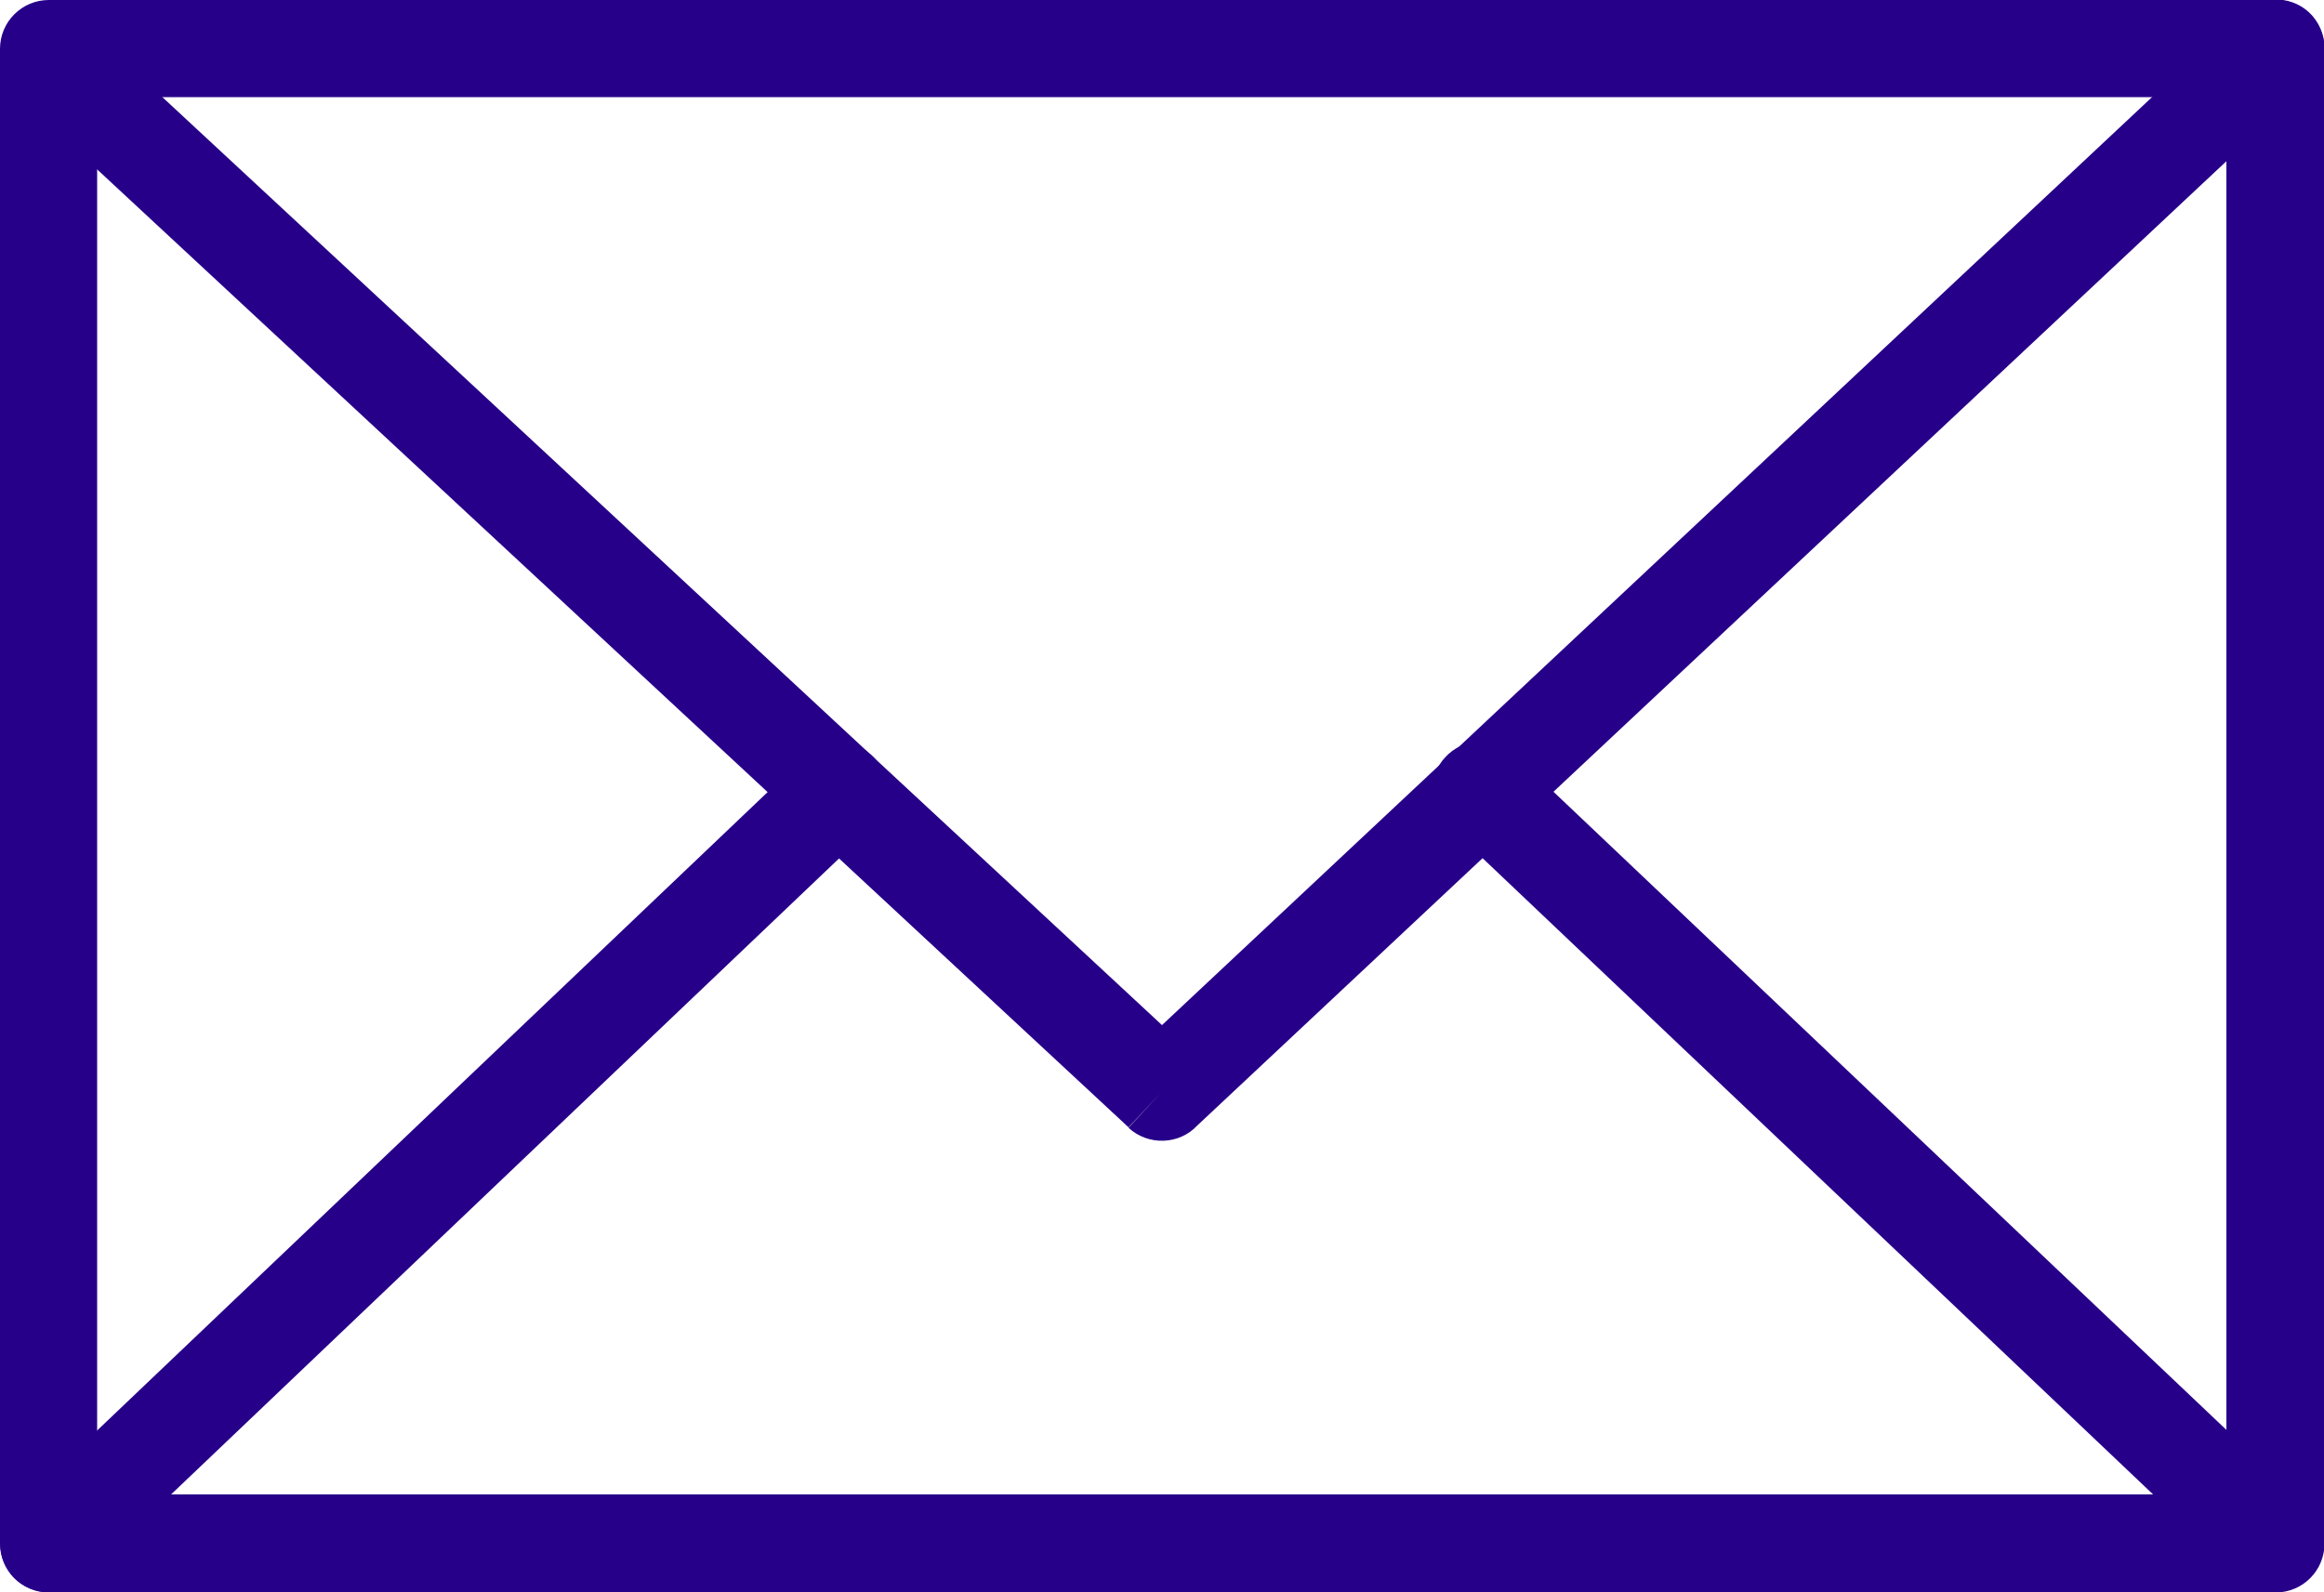 <?xml version="1.0" encoding="utf-8"?>
<!-- Generator: Adobe Illustrator 26.0.3, SVG Export Plug-In . SVG Version: 6.00 Build 0)  -->
<svg version="1.1" id="Layer_1" xmlns="http://www.w3.org/2000/svg" xmlns:xlink="http://www.w3.org/1999/xlink" x="0px" y="0px"
	 viewBox="0 0 500 342.6" style="enable-background:new 0 0 500 342.6;" xml:space="preserve">
<style type="text/css">
	.st0{fill:#270089;}
</style>
<path class="st0" d="M10.5,0h479.1c5.8,0,10.5,4.7,10.5,10.5v321.7c0,5.8-4.7,10.5-10.5,10.5H10.5c-5.8,0-10.5-4.7-10.5-10.5V10.5
	C0,4.7,4.7,0,10.5,0z M479.1,20.9H20.9v300.7h458.1V20.9z"/>
<path class="st0" d="M21.9,8.8C17.7,4.8,11.1,5.1,7.1,9.3c-3.9,4.2-3.7,10.8,0.5,14.8l0,0l235.2,218.5l7.1-7.6l-7.1,7.7
	c4.2,3.9,10.9,3.7,14.8-0.5l0,0l239-224c4.3-3.8,4.7-10.4,0.9-14.8c-3.8-4.3-10.4-4.7-14.8-0.9c-0.2,0.1-0.3,0.3-0.5,0.4L250,220.6
	L21.9,8.8z"/>
<path class="st0" d="M3.3,324.6c-4.2,4-4.3,10.6-0.4,14.8c4,4.2,10.6,4.3,14.8,0.4l0,0l170-161.9c4.2-4,4.3-10.6,0.4-14.8
	s-10.6-4.3-14.8-0.4l0,0L3.3,324.6z"/>
<path class="st0" d="M482.3,339.7c4.2,4,10.8,3.8,14.8-0.4c4-4.2,3.8-10.8-0.4-14.8l-171-162.2c-4.3-3.9-10.9-3.6-14.8,0.7
	c-3.8,4.1-3.6,10.5,0.4,14.4L482.3,339.7z"/>
</svg>
